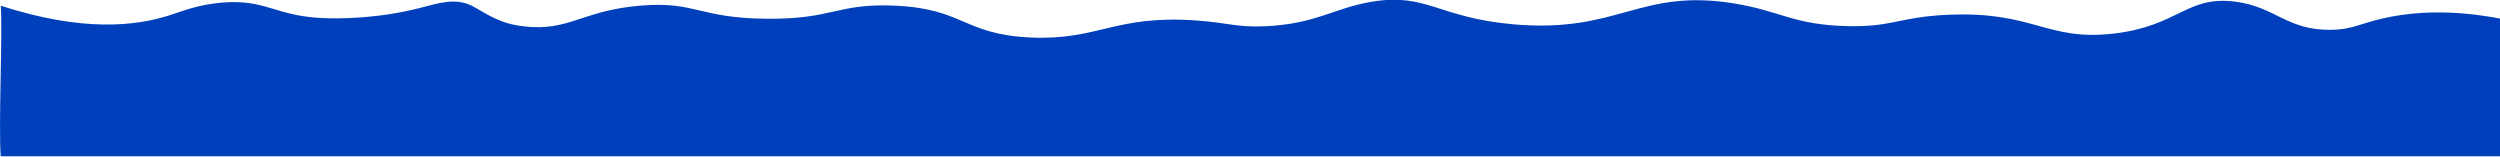 <?xml version="1.0" encoding="utf-8"?>
<!-- Generator: Adobe Illustrator 19.0.0, SVG Export Plug-In . SVG Version: 6.00 Build 0)  -->
<svg version="1.1" id="Layer_1" xmlns="http://www.w3.org/2000/svg" xmlns:xlink="http://www.w3.org/1999/xlink" x="0px" y="0px"
	 viewBox="0 0 1400 87.7" style="enable-background:new 0 0 1400 87.7;" xml:space="preserve">
<style type="text/css">
	.st0{fill:#003FBC;}
</style>
<path id="XMLID_2718_" class="st0" d="M0.4,3.2C46.2,18,76,14.7,95.1,8.5c6.9-2.2,15.4-5.8,28.7-7c25-2.2,29.8,7.3,56.4,8.6
	c10.1,0.5,31.6,0.3,54.8-5.6c10-2.5,19.6-6,29.2-1.3c4.4,2.2,8.7,5.6,17.3,8.9c3,1.1,6.6,2,11.4,2.6c25.9,3.2,32.9-9,66.4-11.6
	c30.6-2.4,32.1,7.2,70.7,7.4c36.5,0.2,38.4-8.4,69.3-7.4c40.5,1.3,39.4,16.1,77.8,17.9c38.5,1.7,47-12.9,93.3-9.5
	c17.9,1.3,21.9,3.9,38.2,3.2c28.3-1.3,38.2-10.1,59.4-13.7c30.9-5.2,37.1,8.8,79.2,12.6c59.4,5.3,70.8-20.5,124.4-11.6
	c25.7,4.3,32.8,11.8,62.2,12.6c26.2,0.7,29.1-5,56.6-6.3c48.5-2.3,55.5,14.9,93.3,10.5c36.3-4.2,40.7-21.3,67.9-17.9
	c22.7,2.9,29,16.1,53.7,15.8c13.5-0.2,16.9-4.2,33.9-7.4c13.4-2.5,33.5-4.1,60.8,1.1c0,10.2,0,62.5,0,77.1
	c-465.3,0-934.4,0-1399.6,0C-0.9,69.6,1.6,15.9,0.4,3.2z"/>
</svg>
